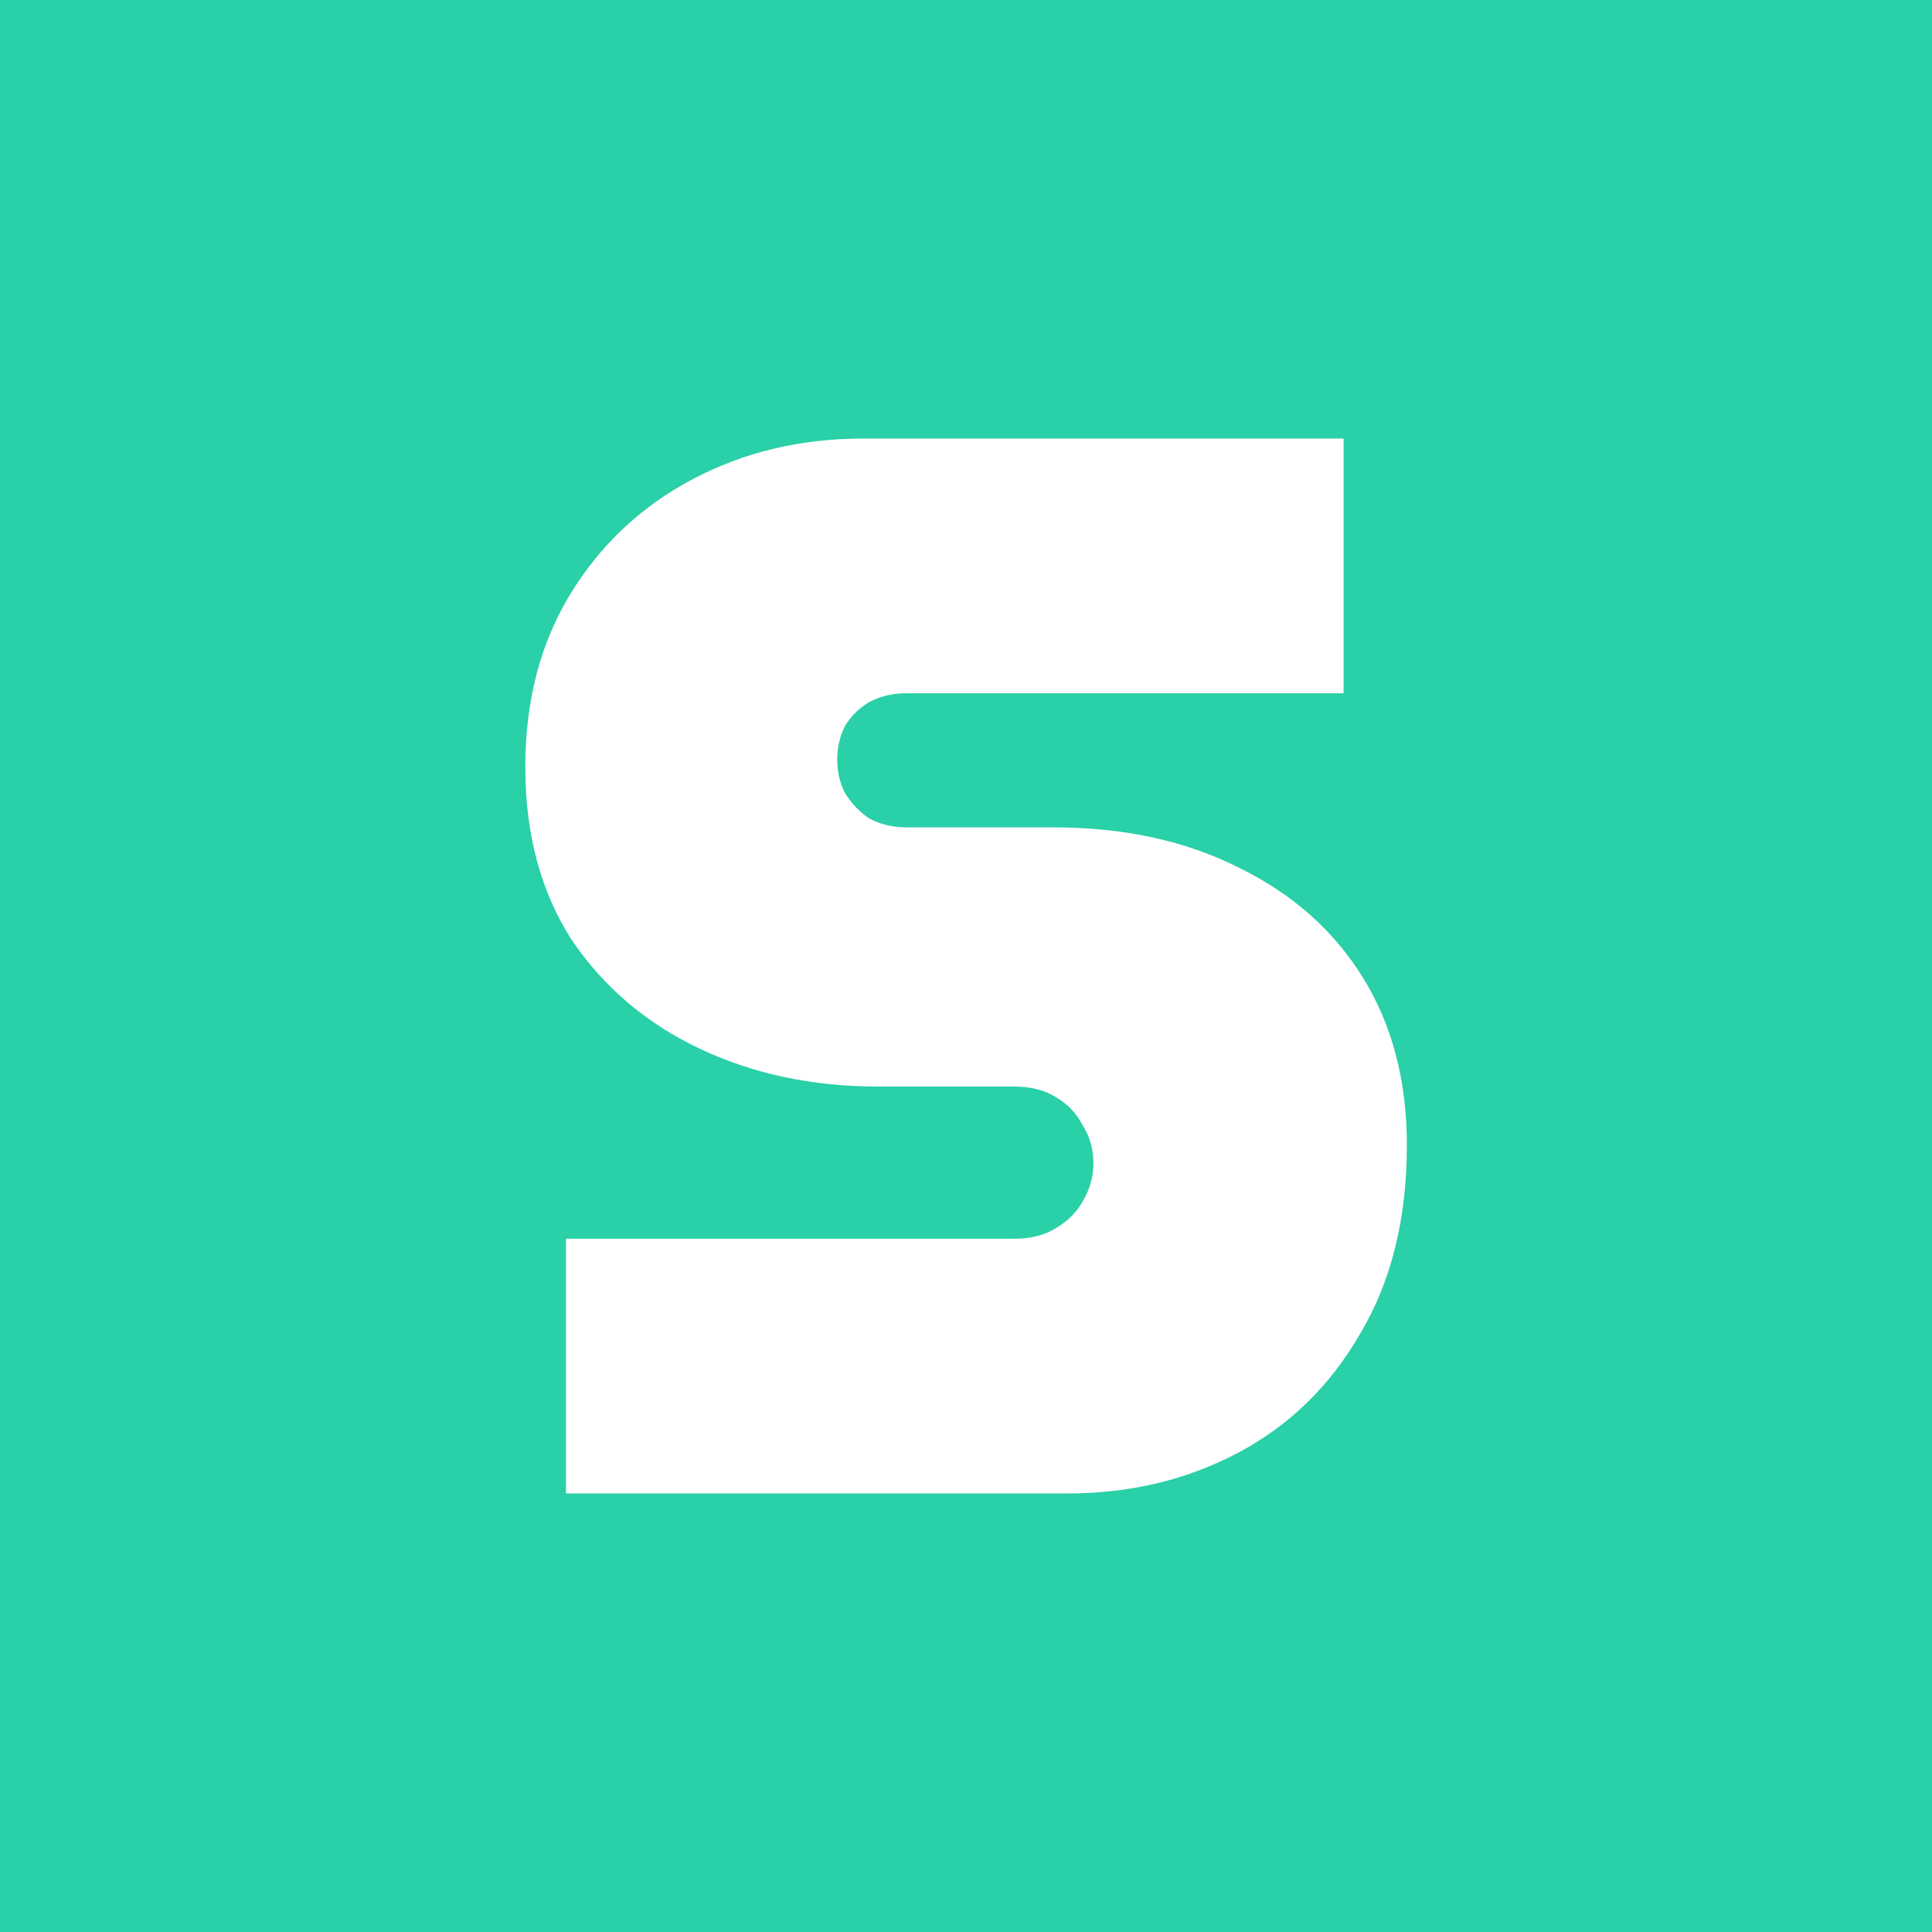<svg width="1000" height="1000" viewBox="0 0 1000 1000" fill="none" xmlns="http://www.w3.org/2000/svg">
<rect width="1000" height="1000" fill="#29D0A8"/>
<path d="M292.953 773V641.179H524.616C533.456 641.179 540.736 639.359 546.456 635.719C552.696 632.079 557.376 627.398 560.496 621.678C564.136 615.438 565.956 608.938 565.956 602.178C565.956 594.898 564.136 588.398 560.496 582.678C557.376 576.438 552.696 571.498 546.456 567.858C540.736 564.218 533.456 562.398 524.616 562.398H454.415C420.615 562.398 389.934 555.898 362.374 542.898C334.814 529.897 312.713 511.177 296.073 486.737C279.953 461.777 271.893 431.876 271.893 397.036C271.893 362.716 279.693 332.815 295.293 307.335C310.893 281.855 331.954 262.095 358.474 248.055C384.994 234.014 414.375 226.994 446.615 226.994H695.437V358.816H469.235C461.955 358.816 455.455 360.376 449.735 363.496C444.535 366.616 440.375 370.776 437.255 375.976C434.655 381.176 433.355 386.896 433.355 393.136C433.355 399.376 434.655 405.096 437.255 410.296C440.375 415.496 444.535 419.916 449.735 423.556C455.455 426.676 461.955 428.236 469.235 428.236H544.896C581.816 428.236 614.057 435.257 641.617 449.297C669.177 462.817 690.497 481.797 705.578 506.237C720.658 530.678 728.198 559.538 728.198 592.818C728.198 630.779 720.138 663.279 704.017 690.319C688.417 717.359 667.357 737.9 640.837 751.94C614.317 765.98 584.936 773 552.696 773H292.953Z" fill="white"/>
</svg>
